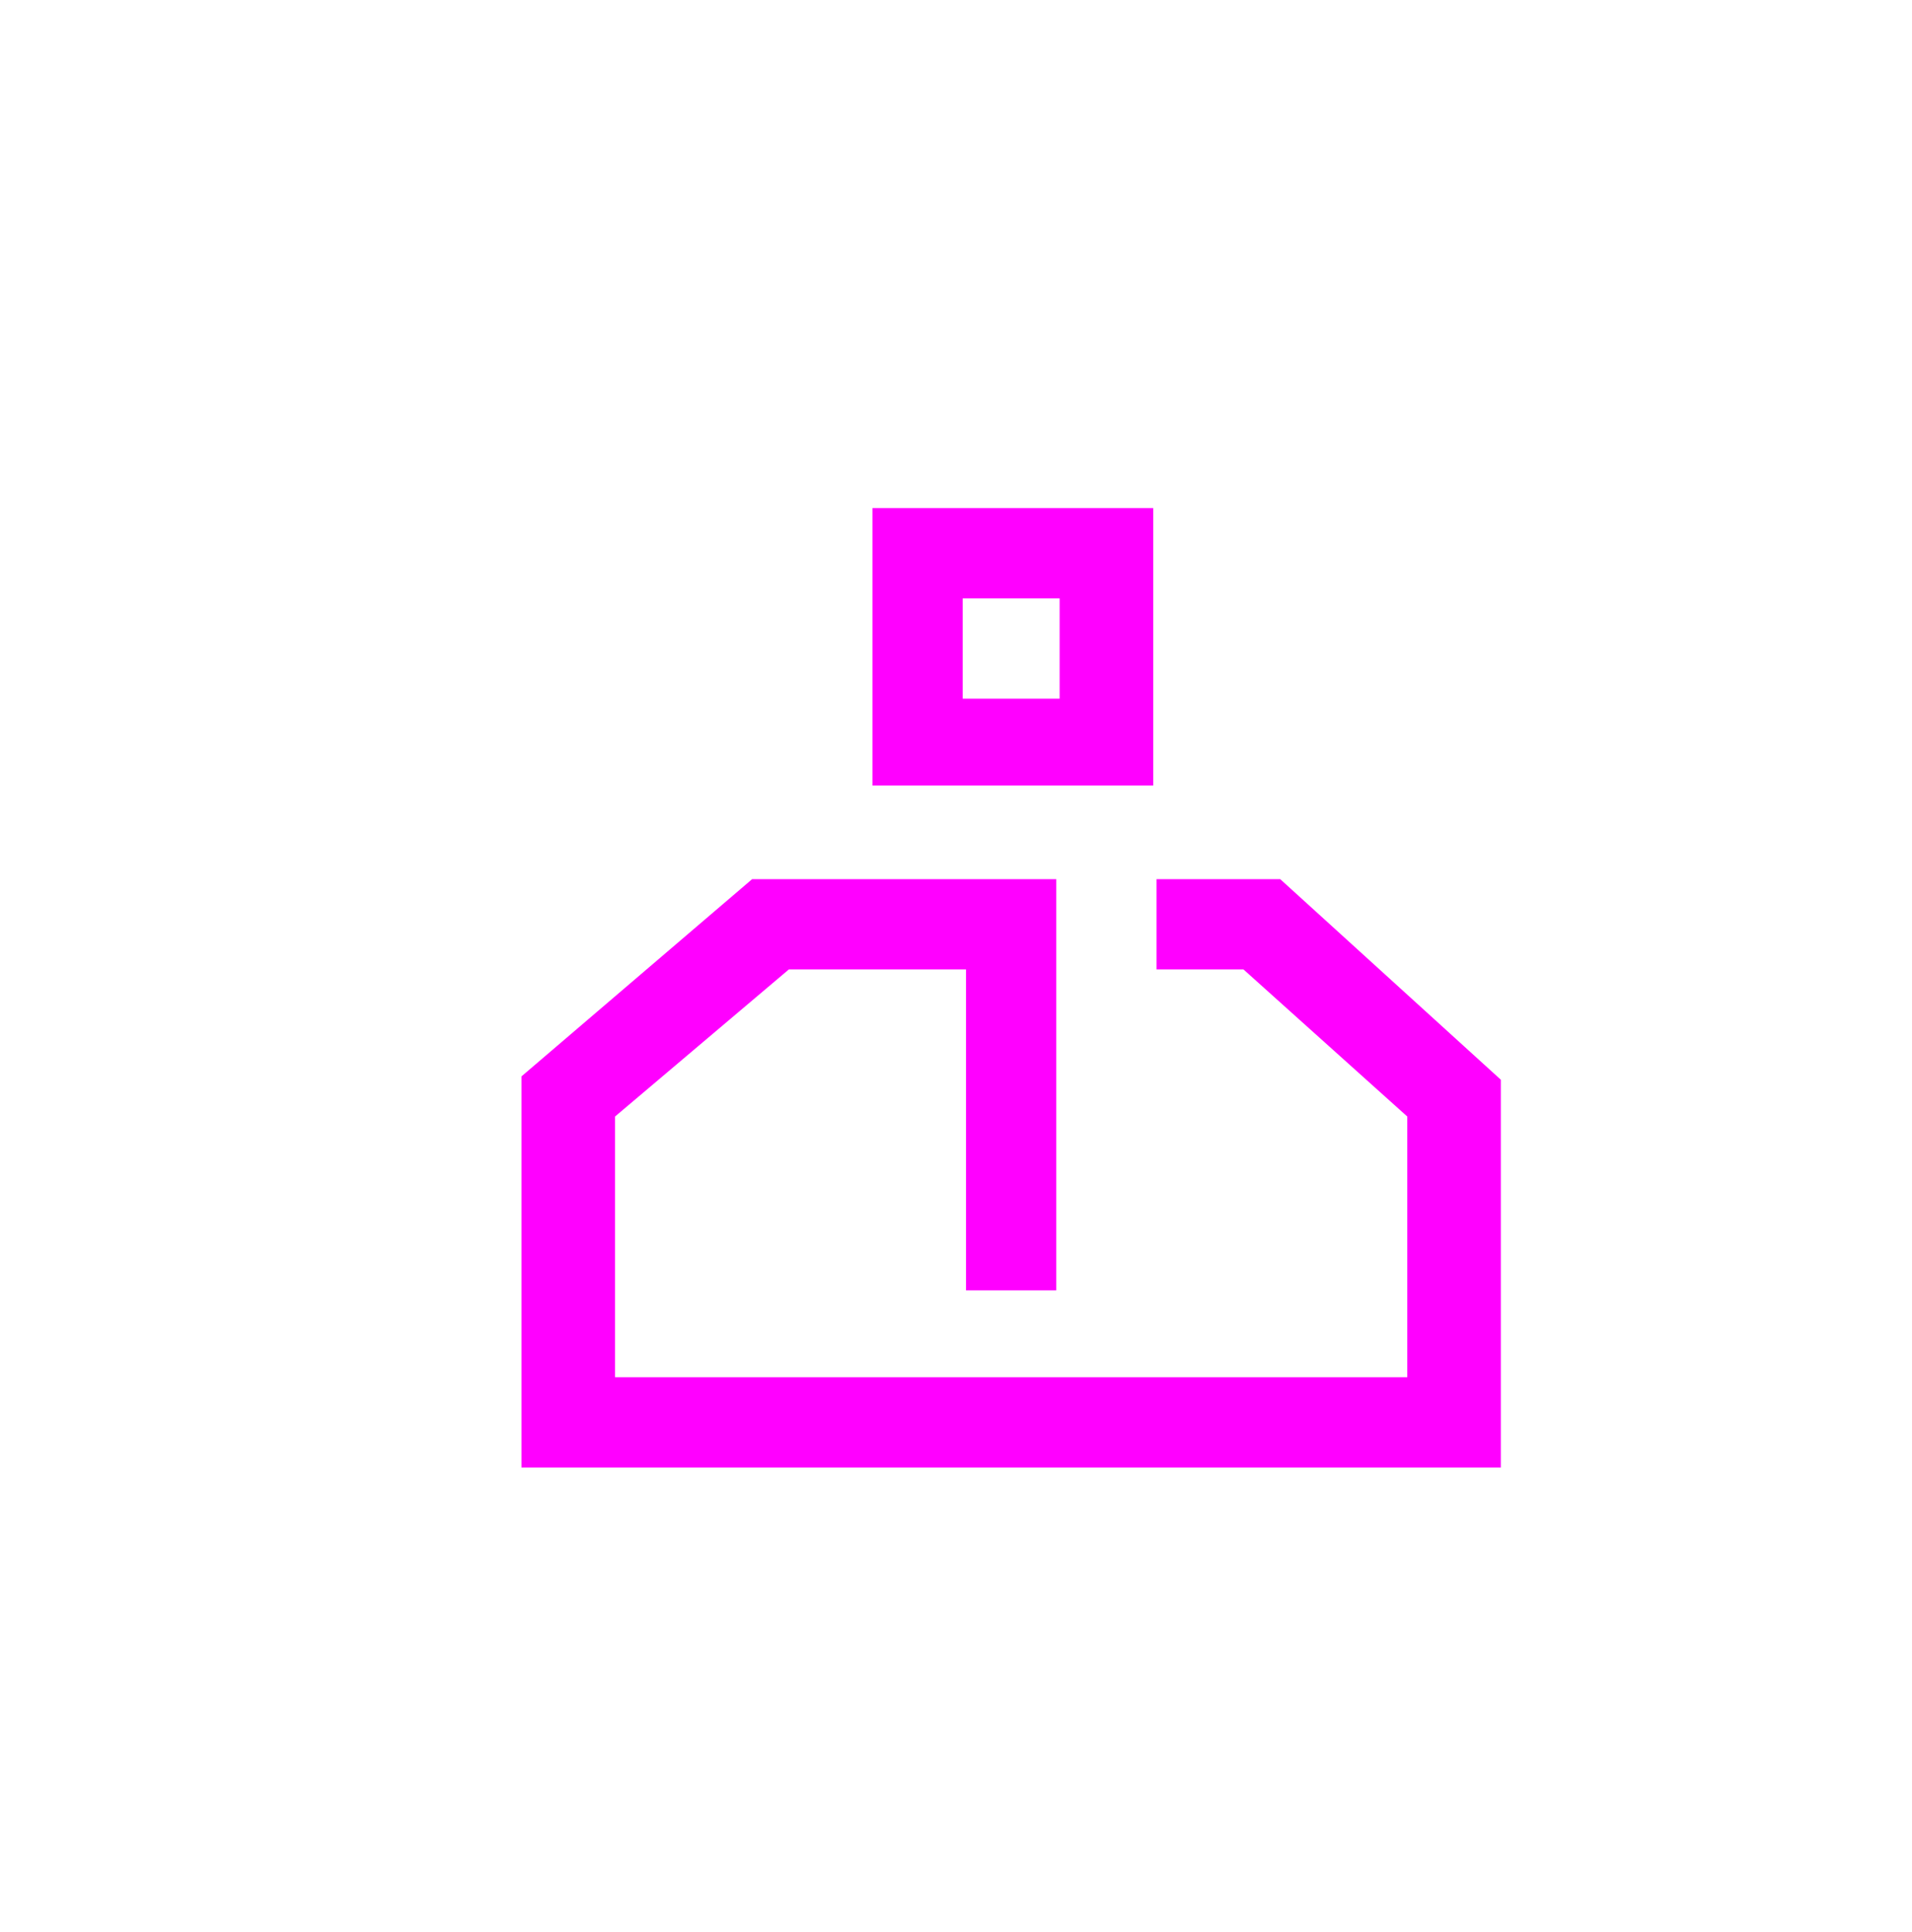 <?xml version="1.0" encoding="utf-8"?>
<!-- Generator: Adobe Illustrator 18.0.0, SVG Export Plug-In . SVG Version: 6.00 Build 0)  -->
<!DOCTYPE svg PUBLIC "-//W3C//DTD SVG 1.1//EN" "http://www.w3.org/Graphics/SVG/1.1/DTD/svg11.dtd">
<svg version="1.1" id="Layer_1" xmlns="http://www.w3.org/2000/svg" xmlns:xlink="http://www.w3.org/1999/xlink" x="0px" y="0px"
	 viewBox="-14.1 -15 57.2 57.8" enable-background="new -14.1 -15 57.2 57.8" xml:space="preserve">
<g>
	<g>
		<polygon fill="#FF00FF" points="30.8,28.9 1.5,28.9 1.5,17.2 8.4,11.3 17.5,11.3 17.5,23.6 14.8,23.6 14.8,14 9.5,14 4.3,18.4 
			4.3,26.2 28,26.2 28,18.4 23.1,14 20.5,14 20.5,11.3 24.2,11.3 30.8,17.3 		"/>
	</g>
	<g>
		<path fill="#FF00FF" d="M20.4,8.5h-8.4V0.2h8.4V8.5z M14.7,5.9h2.9v-3h-2.9V5.9z"/>
	</g>
</g>
</svg>
